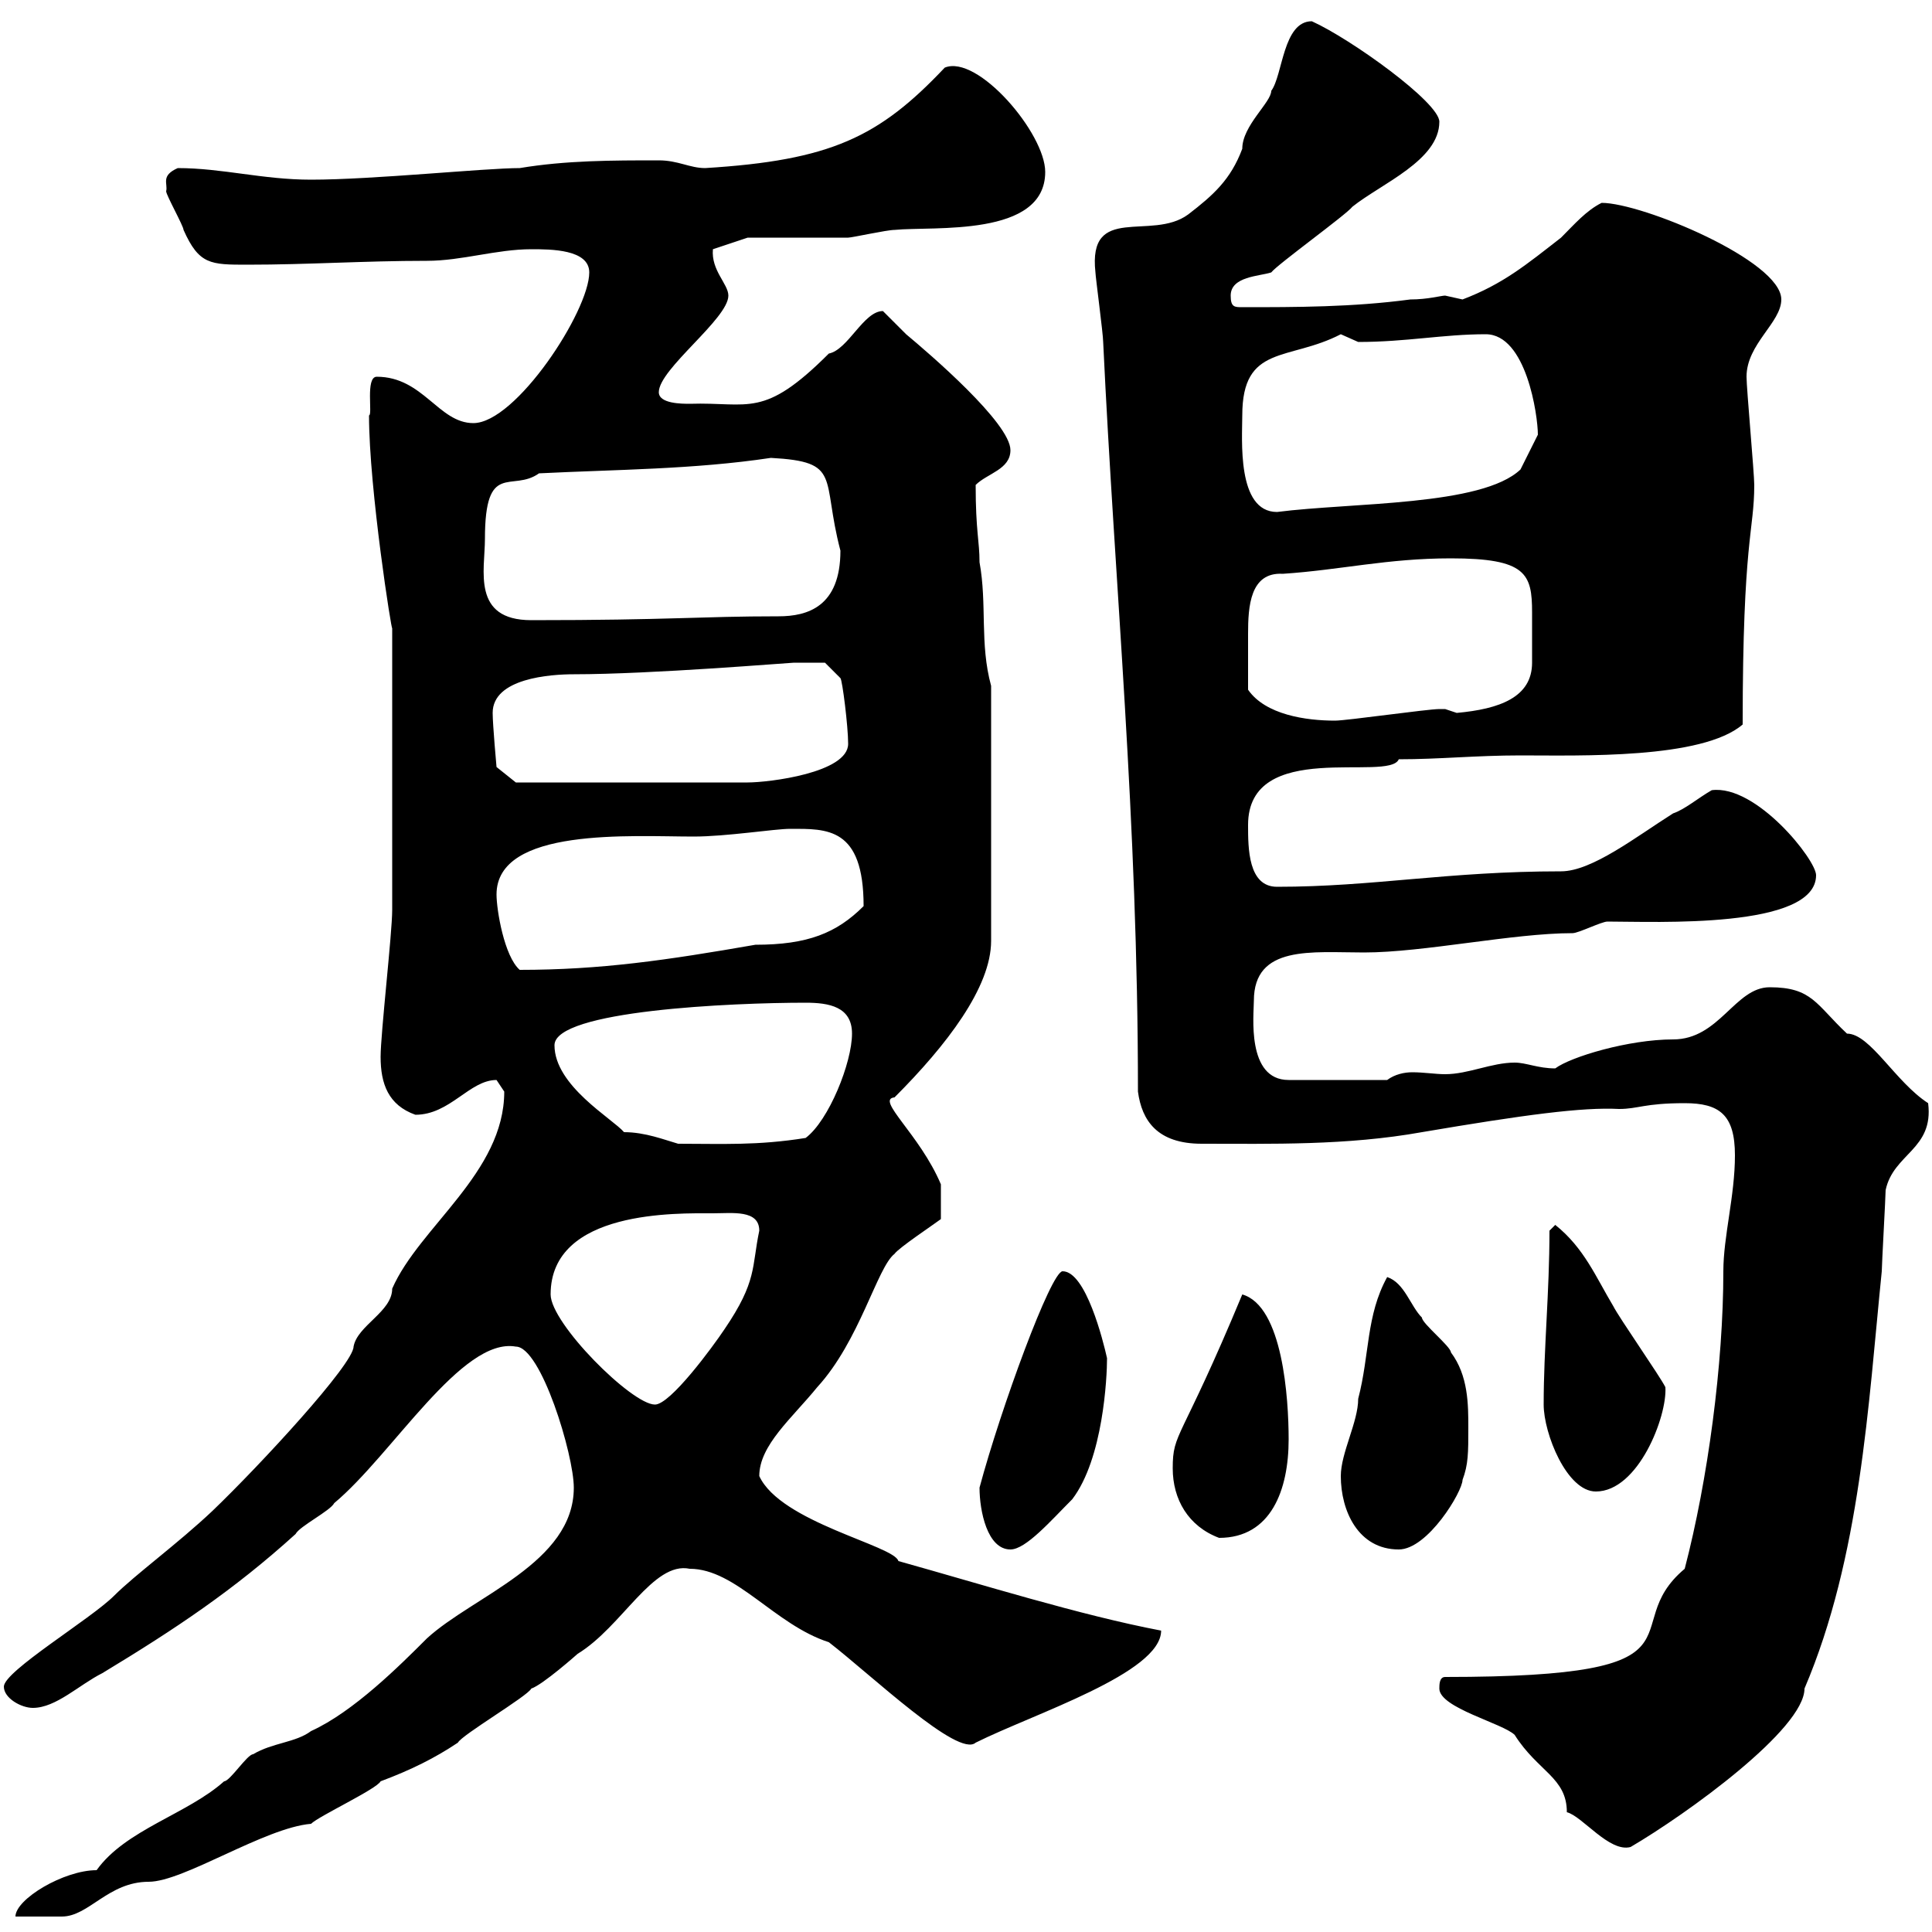 <svg xmlns="http://www.w3.org/2000/svg" xmlns:xlink="http://www.w3.org/1999/xlink" width="300" height="300"><path d="M89.10 231C89.10 242.70 73.50 247.80 66.30 254.40C62.10 258.60 54.90 265.80 48.30 268.80C45.90 270.60 42.30 270.60 39.30 272.40C38.40 272.40 35.70 276.60 34.80 276.60C29.10 281.70 19.50 284.10 15 290.40C9.90 290.40 2.40 294.90 2.40 297.60C3.30 297.60 8.70 297.60 9.60 297.60C13.80 297.60 16.80 292.20 23.10 292.20C28.50 292.20 41.10 283.80 48.30 283.20C49.50 282 58.50 277.80 59.10 276.60C63.90 274.80 67.50 273 71.10 270.60C71.70 269.40 81.90 263.40 82.50 262.20C84.30 261.60 89.70 256.80 89.70 256.80C96.60 252.60 101.40 242.40 107.10 243.60C114.30 243.60 120.30 252.30 128.70 255C135.30 260.10 148.80 273 151.50 270.60C160.50 266.10 180.30 259.80 180.30 253.20C167.70 250.80 152.40 246 139.50 242.40C138.90 240 121.20 236.40 117.90 229.20C117.90 224.40 123 220.20 126.90 215.40C133.50 208.20 136.20 196.80 138.90 194.70C139.50 193.80 144.90 190.20 146.10 189.30L146.10 183.90C142.80 176.10 135.90 170.70 138.90 170.40C147 162.30 153.90 153.30 153.90 146.10L153.90 106.50C152.10 99.90 153.30 93.90 152.10 87.30C152.10 84 151.50 82.50 151.50 75.30C153.30 73.50 156.90 72.90 156.90 69.90C156.90 65.70 144.30 54.90 140.70 51.90C140.70 51.90 137.10 48.30 137.10 48.30C134.10 48.30 131.70 54.30 128.70 54.90C118.50 65.10 116.40 62.40 107.10 62.70C105.90 62.70 102.30 62.70 102.30 60.90C102.30 57.30 113.10 49.50 113.10 45.90C113.10 44.10 110.40 42 110.70 38.70L116.10 36.90C119.10 36.90 128.70 36.90 131.70 36.90C132.30 36.90 137.70 35.70 138.90 35.70C144.90 35.10 162.30 36.90 162.30 26.70C162.30 20.70 151.80 8.40 146.70 10.50C136.50 21.30 129 24.90 109.50 26.10C107.10 26.10 105.30 24.90 102.30 24.90C95.10 24.90 87.90 24.90 80.70 26.10C75.30 26.10 57.90 27.90 48.30 27.90C40.80 27.90 34.50 26.10 27.60 26.10C24.90 27.30 26.10 28.50 25.80 29.70C25.80 30.30 28.50 35.10 28.50 35.70C30.90 41.10 32.70 41.10 38.40 41.10C48 41.10 56.40 40.50 66.30 40.50C71.70 40.50 77.10 38.70 82.50 38.70C85.50 38.70 91.50 38.70 91.50 42.30C91.50 48.30 80.10 65.70 73.50 65.70C68.10 65.70 65.70 58.50 58.50 58.50C56.70 58.50 57.90 64.50 57.30 64.50C57.30 75.90 60.90 98.70 60.90 97.50C60.90 110.70 60.90 130.50 60.90 141.30C60.90 144.90 59.10 160.50 59.10 164.10C59.10 168.30 60.30 171.60 64.50 173.10C69.90 173.10 72.90 167.70 77.10 167.70C77.10 167.70 78.30 169.50 78.30 169.50C78.30 182.10 65.10 190.50 60.90 200.10C60.90 203.70 55.50 205.80 54.90 209.10C54.90 211.80 40.50 227.40 33 234.60C27.60 239.70 21 244.50 17.70 247.80C14.10 251.40 0.60 259.50 0.60 261.90C0.60 263.70 3.30 265.20 5.10 265.20C8.70 265.20 12.30 261.60 15.90 259.80C27.30 252.90 36.30 246.90 45.90 238.20C46.50 237 51.30 234.60 51.90 233.40C60.90 225.90 71.70 207.60 80.10 209.10C84 209.10 89.10 225.90 89.10 231ZM223.50 262.20C223.50 265.20 233.40 267.60 235.20 269.40C238.80 275.10 243.30 276 243.30 281.40C245.70 282 249.90 287.70 253.20 286.80C261.90 281.70 280.20 268.50 280.20 262.20C288.90 241.80 290.10 218.10 292.20 197.40C292.20 196.50 292.80 185.70 292.80 184.80C294 179.10 300.30 178.50 299.40 171.30C294.30 168 290.40 160.50 286.80 160.50C282 156 281.40 153.30 274.80 153.30C269.40 153.30 267 161.40 259.80 161.40C252.90 161.40 243.90 164.10 241.50 165.90C238.80 165.90 237 165 235.20 165C231.60 165 228 166.80 224.40 166.80C222.90 166.80 221.10 166.50 219.30 166.50C218.10 166.50 216.60 166.80 215.40 167.70L200.10 167.70C193.50 167.70 194.70 157.50 194.70 155.40C194.70 146.70 203.70 147.90 211.80 147.90C221.10 147.90 234.90 144.90 244.20 144.90C245.10 144.90 248.70 143.10 249.60 143.10C257.10 143.10 282 144.30 282 135.90C282 133.50 272.70 121.80 265.80 122.70C263.70 123.90 261.60 125.70 259.80 126.30C254.10 129.90 247.20 135.30 242.40 135.30C224.70 135.30 213.30 137.70 198.30 137.70C193.80 137.70 193.80 131.70 193.80 128.10C193.80 114.60 215.70 121.50 217.20 117.90C223.50 117.90 229.20 117.30 236.10 117.30C245.40 117.30 264.30 117.90 270.60 112.50C270.60 83.70 272.40 82.50 272.40 75.30C272.40 73.50 271.20 60.30 271.20 58.50C271.20 53.40 276.60 50.10 276.60 46.50C276.60 40.50 255 31.50 248.70 31.50C246.30 32.70 244.50 34.80 242.40 36.90C237 41.10 233.40 44.10 227.10 46.50C227.10 46.50 224.40 45.90 224.40 45.90C223.80 45.90 221.70 46.50 219 46.50C210 47.70 201.30 47.70 192.90 47.70C191.70 47.70 191.10 47.70 191.10 45.90C191.10 42.90 195.60 42.90 197.40 42.30C198.30 41.10 209.10 33.30 210 32.10C214.50 28.50 223.50 24.90 223.50 18.90C223.50 15.90 209.70 6 203.70 3.30C199.20 3.30 199.20 11.70 197.40 14.10C197.40 15.90 192.90 19.50 192.90 23.10C191.10 27.90 188.40 30.30 184.50 33.30C178.80 37.50 168.90 31.50 170.10 42.30C170.10 42.90 171.30 51.90 171.30 53.10C173.10 91.20 176.70 127.20 176.70 169.50C177.30 174 179.70 177.60 186.60 177.60C197.40 177.60 209.10 177.90 220.80 175.80C236.70 173.10 245.70 171.90 251.40 172.20C254.40 172.20 255.30 171.30 261.60 171.30C267 171.30 269.40 173.10 269.40 179.40C269.40 185.70 267.60 192 267.60 197.40C267.60 211.80 265.20 229.80 261.60 243.60C250.50 252.90 267.30 260.40 224.40 260.40C223.50 260.40 223.50 261.60 223.50 262.20ZM152.10 231C152.10 234.60 153.30 240.60 156.90 240.60C159.30 240.60 163.20 236.10 166.50 232.80C171.30 226.50 171.90 213.90 171.90 210.90C171.30 208.20 168.60 197.40 165 197.40C163.20 197.40 155.40 218.70 152.10 231ZM208.20 229.20C208.20 234.60 210.90 240.60 217.20 240.60C221.70 240.60 227.10 231.60 227.10 229.80C228 227.40 228 225.60 228 221.70C228 218.10 228 213.60 225.30 210C225.30 209.10 220.80 205.50 220.80 204.60C219 202.80 218.10 199.20 215.40 198.30C212.10 204.30 212.70 210.30 210.90 217.20C210.90 220.80 208.20 225.60 208.20 229.20ZM182.10 228C182.10 232.80 184.50 237 189.30 238.80C197.40 238.80 200.10 231.30 200.10 223.50C200.10 217.20 199.20 202.80 192.90 201C183.30 224.10 182.10 222.30 182.10 228ZM239.70 218.10C239.70 222.60 243.30 231.60 247.80 231.60C254.40 231.60 258.90 219.90 258.60 215.40C257.70 213.60 251.40 204.60 250.50 202.80C247.80 198.30 246 193.80 241.50 190.20L240.60 191.10C240.60 200.70 239.70 209.40 239.70 218.10ZM85.50 201C85.50 187.80 105.30 188.40 110.70 188.40C113.70 188.40 117.90 187.80 117.90 191.10C116.70 196.80 117.60 198.90 112.50 206.40C110.70 209.10 104.10 218.10 101.70 218.10C98.10 218.10 85.50 205.50 85.50 201ZM86.10 162.30C86.10 156.90 113.70 155.70 125.10 155.70C128.70 155.70 132.30 156.30 132.30 160.50C132.30 165 128.70 174 125.10 176.70C117.60 177.90 112.20 177.60 105.30 177.60C103.20 177 100.20 175.80 96.90 175.80C95.10 173.70 86.10 168.60 86.10 162.30ZM77.10 138.90C77.10 128.40 98.10 129.90 107.70 129.90C112.80 129.90 120.30 128.70 122.70 128.70C128.40 128.70 134.10 128.40 134.10 140.70C129.90 144.90 125.40 146.70 117.30 146.70C103.50 149.10 93.30 150.60 80.70 150.60C78.30 148.50 77.10 141.30 77.10 138.90ZM76.50 110.70C76.50 105.30 85.50 104.70 89.10 104.70C101.10 104.70 122.70 102.90 123.30 102.90C125.10 102.90 128.10 102.90 128.10 102.90L130.50 105.30C130.80 105.60 131.70 112.80 131.70 115.50C131.70 120 119.40 121.50 116.10 121.50L80.10 121.50L77.10 119.10C77.10 119.10 76.50 112.50 76.50 110.70ZM193.80 107.10C193.80 103.80 193.80 101.70 193.80 98.40C193.80 94.20 194.10 88.80 199.20 89.10C208.20 88.50 215.40 86.70 225.30 86.70C237 86.70 237.90 89.10 237.90 95.10C237.90 96.60 237.90 98.10 237.90 99.30C237.90 100.20 237.90 101.40 237.90 102.90C237.90 108.30 232.80 110.10 226.20 110.70C226.20 110.70 224.40 110.10 224.40 110.10C223.50 110.10 223.50 110.10 223.50 110.10C221.70 110.10 209.10 111.90 207.30 111.90C202.80 111.90 196.50 111 193.80 107.10ZM75.30 83.70C75.30 71.40 79.50 76.50 83.70 73.50C95.70 72.90 107.70 72.90 119.70 71.10C130.80 71.70 127.50 74.10 130.50 85.50C130.50 94.20 125.40 95.70 120.90 95.70C108.60 95.70 104.10 96.30 82.50 96.30C73.20 96.30 75.30 88.50 75.30 83.70ZM192.90 64.50C192.90 53.40 200.10 56.10 208.20 51.90C208.20 51.90 210.90 53.10 210.90 53.10C218.40 53.10 224.10 51.90 230.70 51.90C237 51.90 238.80 64.50 238.80 67.50C237.90 69.30 236.10 72.90 236.10 72.90C230.10 78.60 210 78 198.30 79.50C192 79.50 192.90 68.10 192.90 64.50Z"/></svg>